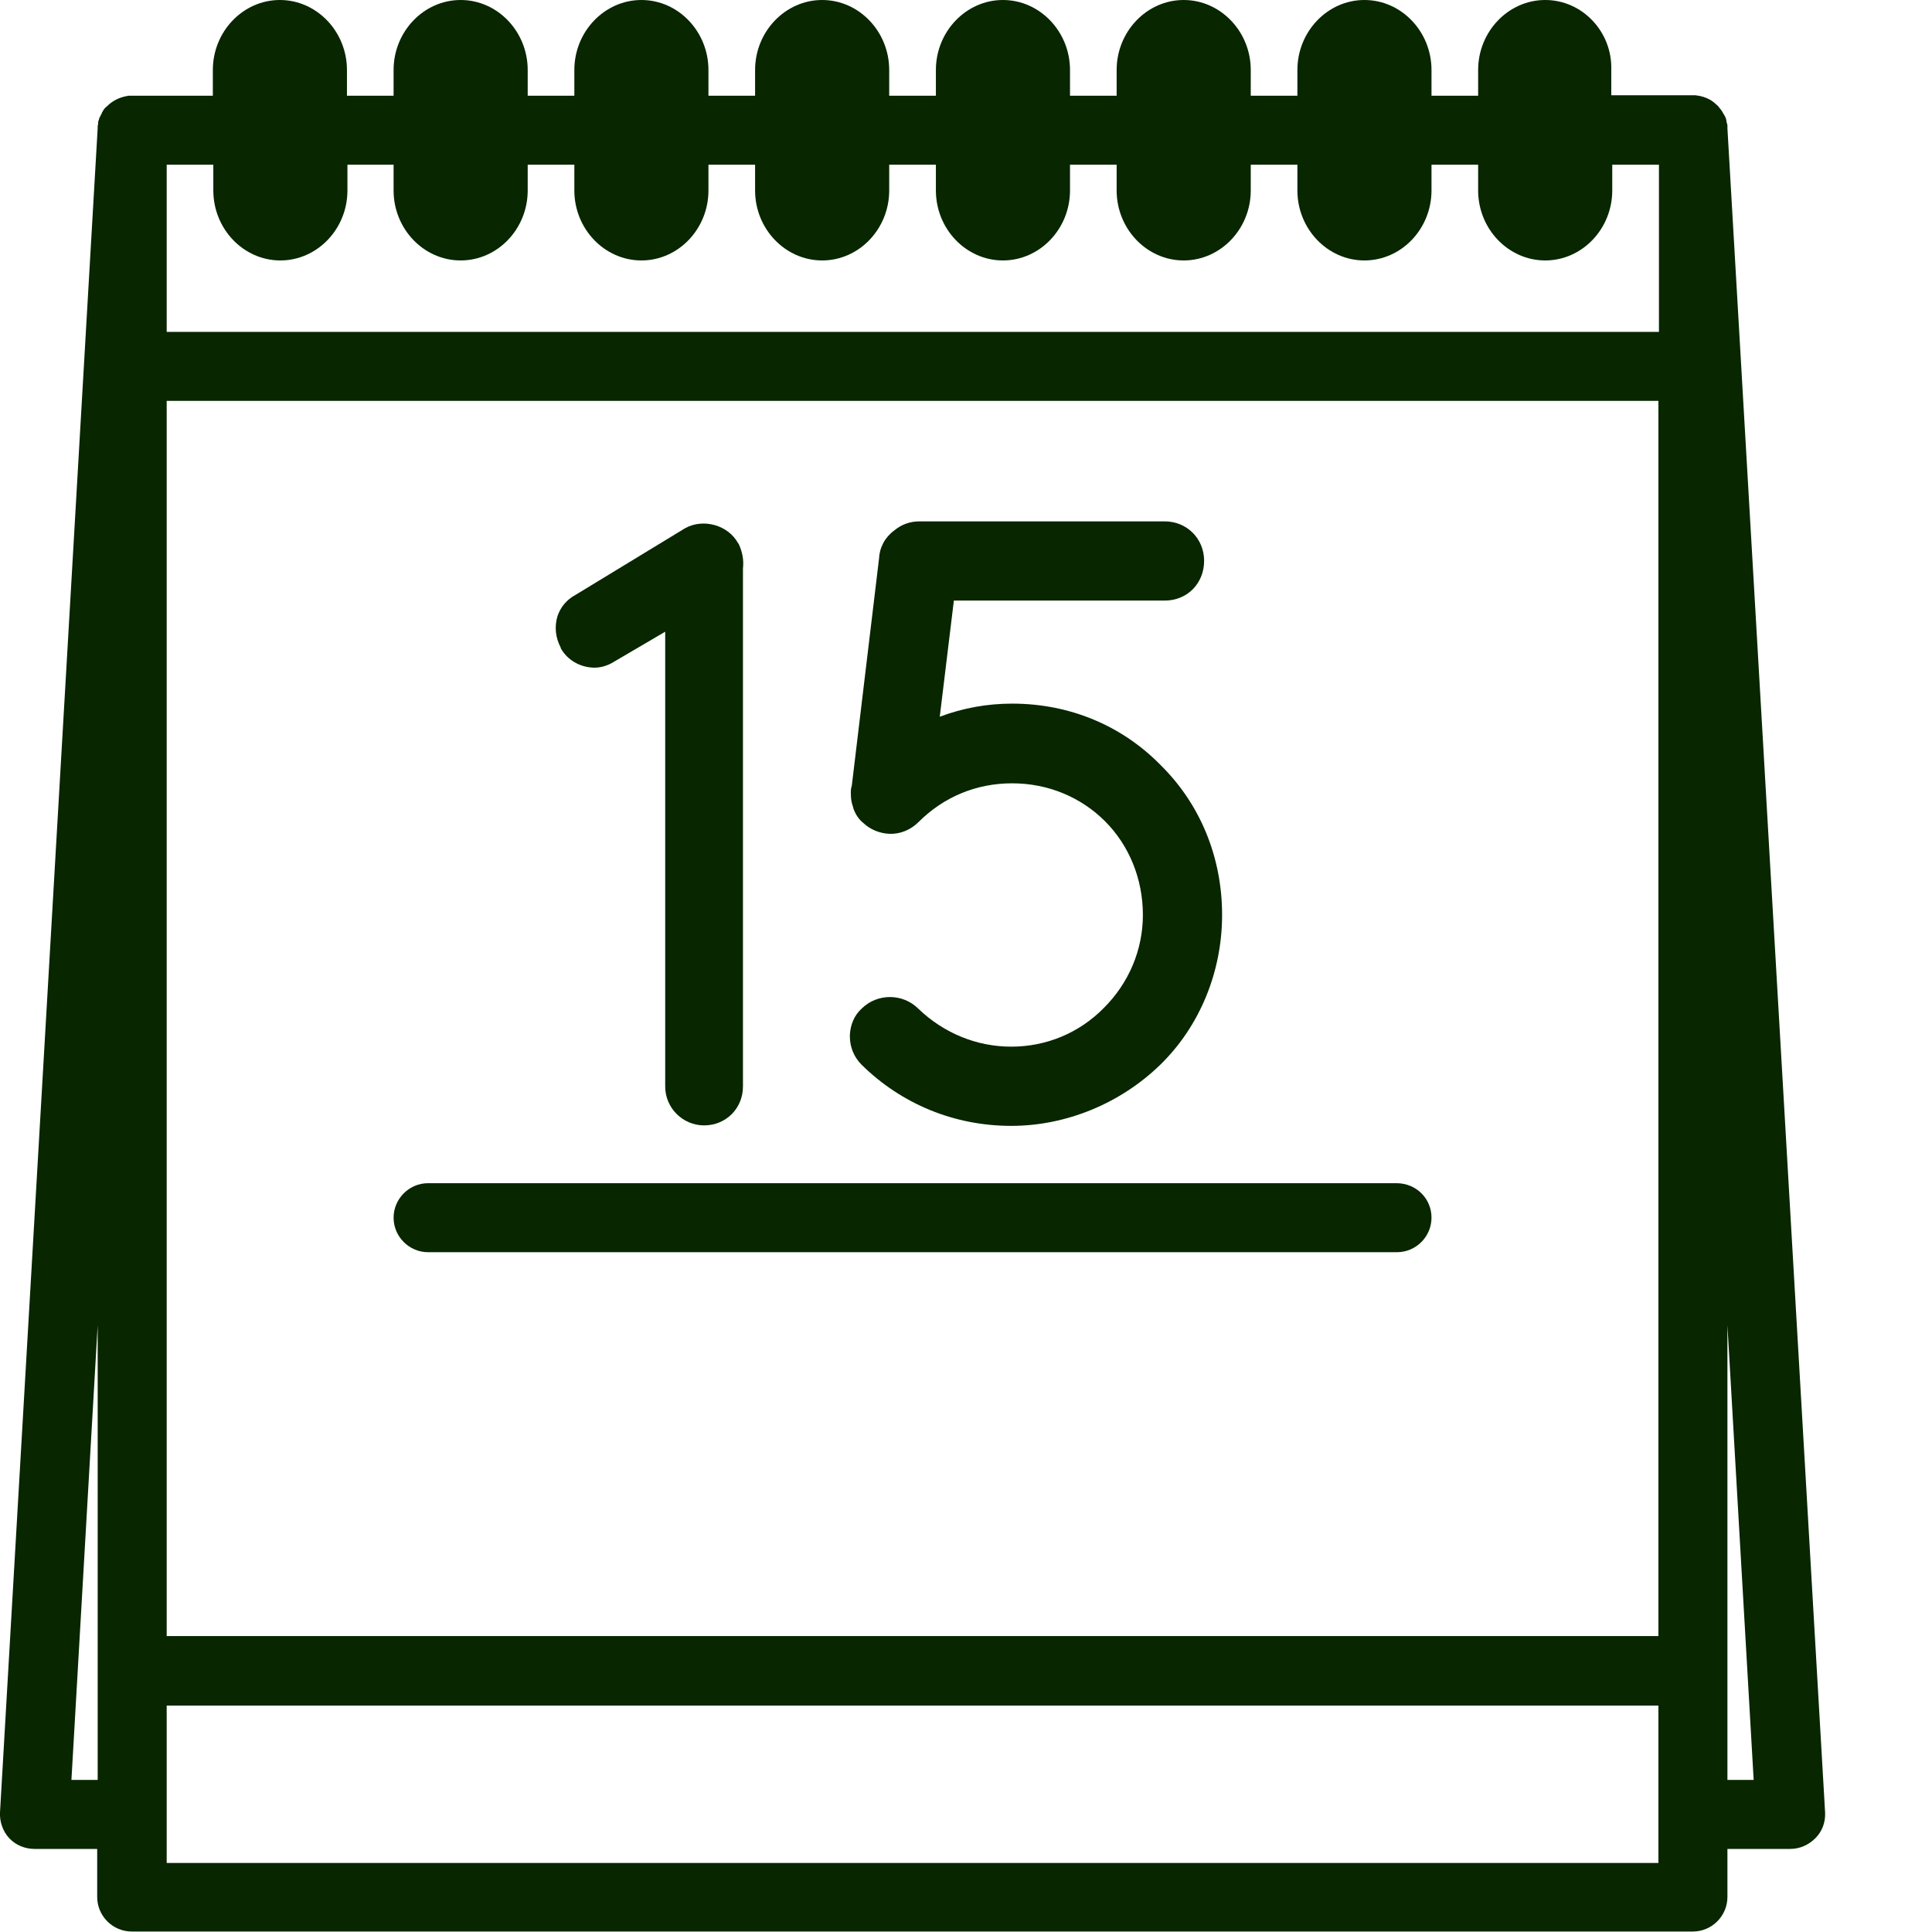 <svg width="36" height="36" viewBox="0 0 36 36" fill="none" xmlns="http://www.w3.org/2000/svg">
<g clip-path="url(#clip0)">
<path d="M32.025 2.001C32.052 2.028 32.08 2.064 32.098 2.101C32.08 2.064 32.052 2.028 32.025 2.001ZM31.6 1.784C31.753 1.802 31.889 1.865 31.989 1.956C31.88 1.856 31.744 1.793 31.6 1.784ZM31.545 1.784H31.527C31.545 1.784 31.572 1.784 31.59 1.784C31.581 1.784 31.563 1.784 31.545 1.784ZM2.019 1.956C2.11 1.874 2.218 1.811 2.345 1.793C2.218 1.811 2.11 1.874 2.019 1.956Z" fill="black"/>
<path d="M34.008 33.773L32.188 2.39V2.381C32.188 2.372 32.188 2.363 32.188 2.354V2.345C32.188 2.327 32.188 2.318 32.179 2.3C32.179 2.291 32.17 2.273 32.17 2.264V2.255C32.17 2.236 32.161 2.227 32.161 2.209C32.161 2.2 32.152 2.2 32.152 2.191C32.152 2.182 32.143 2.164 32.134 2.155C32.134 2.146 32.125 2.146 32.125 2.137C32.116 2.119 32.107 2.11 32.098 2.092C32.08 2.055 32.052 2.028 32.025 1.992C32.016 1.974 31.998 1.965 31.98 1.947C31.88 1.847 31.744 1.793 31.59 1.775H31.581C31.563 1.775 31.545 1.775 31.518 1.775H30.024V1.295C30.042 0.589 29.481 0 28.793 0C28.105 0 27.543 0.589 27.543 1.304V1.784H26.674V1.304C26.674 0.589 26.113 0 25.424 0C24.736 0 24.175 0.589 24.175 1.304V1.784H23.306V1.304C23.306 0.589 22.744 0 22.056 0C21.368 0 20.807 0.589 20.807 1.304V1.784H19.938V1.304C19.938 0.589 19.376 0 18.688 0C18 0 17.439 0.589 17.439 1.304V1.784H16.569V1.304C16.569 0.589 16.008 0 15.32 0C14.632 0 14.07 0.589 14.07 1.304V1.784H13.201V1.304C13.201 0.589 12.64 0 11.952 0C11.264 0 10.702 0.589 10.702 1.304V1.784H9.833V1.304C9.833 0.589 9.272 0 8.584 0C7.895 0 7.334 0.589 7.334 1.304V1.784H6.465V1.304C6.465 0.589 5.903 0 5.215 0C4.527 0 3.966 0.589 3.966 1.304V1.784H2.463C2.436 1.784 2.417 1.784 2.399 1.784C2.381 1.784 2.363 1.793 2.345 1.793C2.218 1.82 2.11 1.874 2.019 1.956C2.01 1.965 1.992 1.983 1.983 1.992C1.983 1.992 1.983 1.992 1.974 1.992C1.965 2.01 1.947 2.019 1.938 2.037C1.929 2.046 1.92 2.064 1.91 2.082C1.901 2.092 1.901 2.092 1.901 2.101C1.892 2.11 1.892 2.128 1.883 2.137C1.883 2.146 1.874 2.146 1.874 2.155C1.865 2.164 1.865 2.182 1.856 2.191C1.847 2.2 1.847 2.209 1.847 2.218C1.847 2.227 1.838 2.236 1.838 2.245C1.829 2.255 1.829 2.273 1.829 2.282C1.829 2.291 1.829 2.3 1.829 2.3C1.829 2.318 1.82 2.336 1.82 2.354V2.363C1.82 2.372 1.82 2.381 1.82 2.39L-1.1755e-06 33.773C-0.009 33.945 0.054 34.126 0.172 34.252C0.29 34.379 0.462 34.452 0.643 34.452H1.811V35.348C1.811 35.701 2.101 35.991 2.454 35.991H31.545C31.898 35.991 32.188 35.701 32.188 35.348V34.452H33.356C33.537 34.452 33.7 34.379 33.827 34.252C33.954 34.126 34.017 33.954 34.008 33.773ZM1.82 33.166H1.331L1.82 24.691V33.166ZM30.902 34.714H3.106V31.781H30.902V34.714ZM30.902 30.486H3.106V7.47H30.902V30.486ZM30.902 6.184H3.106V3.069H3.975V3.549C3.975 4.265 4.536 4.853 5.224 4.853C5.912 4.853 6.474 4.265 6.474 3.549V3.069H7.334V3.549C7.334 4.265 7.895 4.853 8.584 4.853C9.272 4.853 9.833 4.265 9.833 3.549V3.069H10.702V3.549C10.702 4.265 11.264 4.853 11.952 4.853C12.64 4.853 13.201 4.265 13.201 3.549V3.069H14.07V3.549C14.07 4.265 14.632 4.853 15.32 4.853C16.008 4.853 16.569 4.265 16.569 3.549V3.069H17.439V3.549C17.439 4.265 18 4.853 18.688 4.853C19.376 4.853 19.938 4.265 19.938 3.549V3.069H20.807V3.549C20.807 4.265 21.368 4.853 22.056 4.853C22.744 4.853 23.306 4.265 23.306 3.549V3.069H24.175V3.549C24.175 4.265 24.736 4.853 25.424 4.853C26.113 4.853 26.674 4.265 26.674 3.549V3.069H27.543V3.549C27.543 4.265 28.105 4.853 28.793 4.853C29.481 4.853 30.042 4.265 30.042 3.549V3.069H30.912V6.184H30.902ZM32.188 33.166V24.691L32.677 33.166H32.188Z" fill="#082600"/>
<path d="M13.844 10.594V20.245C13.844 20.653 13.527 20.97 13.12 20.97C12.721 20.97 12.395 20.644 12.395 20.245V11.771L11.454 12.323C11.399 12.359 11.255 12.441 11.082 12.441C10.82 12.441 10.575 12.305 10.449 12.079V12.069C10.349 11.879 10.331 11.68 10.385 11.49C10.44 11.318 10.557 11.173 10.729 11.082L12.767 9.842C13.111 9.652 13.572 9.788 13.754 10.123L13.763 10.132C13.835 10.286 13.862 10.44 13.844 10.594Z" fill="#082600"/>
<path d="M22.772 17.049C22.772 18.109 22.355 19.123 21.622 19.838C20.879 20.562 19.865 20.979 18.842 20.979C17.783 20.979 16.796 20.572 16.053 19.838C15.908 19.693 15.836 19.503 15.836 19.313V19.286C15.845 19.096 15.918 18.915 16.062 18.788C16.352 18.507 16.823 18.507 17.113 18.797C17.584 19.25 18.199 19.503 18.842 19.503C19.494 19.503 20.11 19.25 20.571 18.779C21.033 18.317 21.296 17.701 21.296 17.049C21.296 16.379 21.042 15.755 20.59 15.302C20.137 14.849 19.521 14.596 18.86 14.596C18.19 14.596 17.584 14.849 17.113 15.32C16.968 15.465 16.769 15.546 16.569 15.537C16.388 15.528 16.216 15.456 16.09 15.338C15.999 15.266 15.936 15.166 15.899 15.057V15.048C15.89 15.021 15.881 14.994 15.872 14.958C15.854 14.885 15.854 14.813 15.854 14.759C15.854 14.704 15.863 14.668 15.872 14.641L16.379 10.412C16.388 10.204 16.488 10.014 16.66 9.887C16.787 9.779 16.95 9.715 17.131 9.715H21.703C22.12 9.715 22.437 10.041 22.437 10.449C22.437 10.874 22.12 11.191 21.703 11.191H17.774L17.511 13.355C17.946 13.192 18.398 13.111 18.86 13.111C19.929 13.111 20.906 13.518 21.631 14.261C22.364 14.985 22.772 15.972 22.772 17.049Z" fill="#082600"/>
<path d="M26.674 22.69C26.674 23.043 26.384 23.333 26.031 23.333H7.977C7.624 23.333 7.334 23.043 7.334 22.69C7.334 22.337 7.624 22.047 7.977 22.047H26.022C26.384 22.047 26.674 22.328 26.674 22.69Z" fill="#082600"/>
</g>
<defs>
<clipPath id="clip0">
<rect width="36" height="36" fill="white"/>
</clipPath>
</defs>
</svg>
